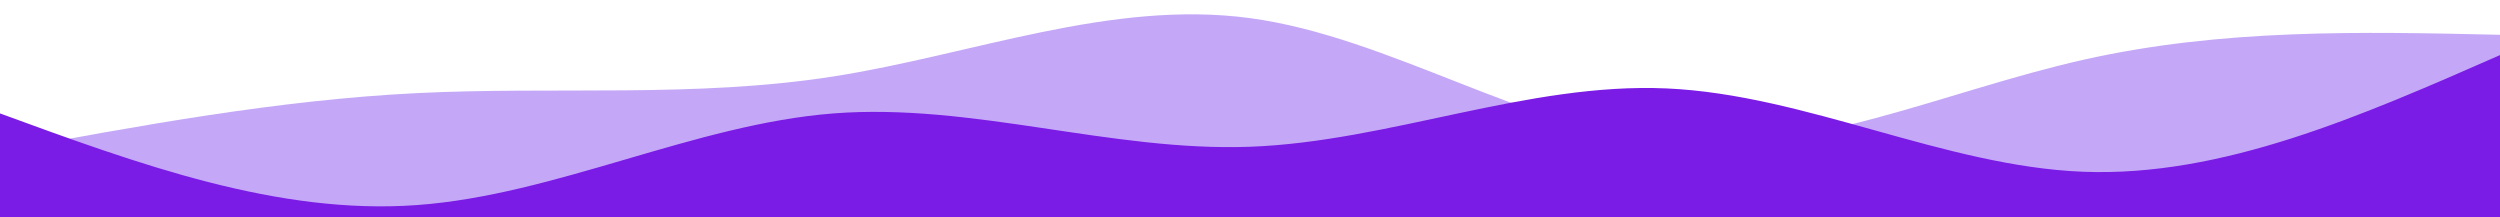 <svg xmlns="http://www.w3.org/2000/svg" width="1920" height="167" viewBox="0 0 1920 167" fill="none"><g clip-path="url(#clip0_2204_9060)"><path d="M0 116.318C106.666 96.565 213.332 76.811 319.998 71.516C426.664 66.221 533.336 75.383 640.002 58.718C746.668 42.046 853.334 -0.446 960 13.916C1066.67 28.279 1173.33 99.51 1280 109.916C1386.66 120.322 1493.34 69.917 1600 45.914C1706.67 21.91 1813.33 24.316 1920 26.714V442.718C1813.33 442.718 1706.67 442.718 1600 442.718C1493.34 442.718 1386.66 442.718 1280 442.718C1173.33 442.718 1066.67 442.718 960 442.718C853.334 442.718 746.668 442.718 640.002 442.718C533.336 442.718 426.664 442.718 319.998 442.718C213.332 442.718 106.666 442.718 0 442.718V116.318Z" fill="#C4A8F7"></path><path d="M0 87.112C106.666 126.155 213.332 165.197 319.998 157.51C426.664 149.823 533.336 95.414 640.002 87.112C746.668 78.811 853.334 116.623 960 112.708C1066.67 108.799 1173.33 63.164 1280 67.912C1386.66 72.654 1493.34 127.781 1600 131.908C1706.67 136.042 1813.33 89.176 1920 42.31V432.712C1813.33 432.712 1706.67 432.712 1600 432.712C1493.34 432.712 1386.66 432.712 1280 432.712C1173.33 432.712 1066.67 432.712 960 432.712C853.334 432.712 746.668 432.712 640.002 432.712C533.336 432.712 426.664 432.712 319.998 432.712C213.332 432.712 106.666 432.712 0 432.712V87.112Z" fill="#7B1BE6"></path></g><defs><clipPath id="clip0_2204_9060"><rect width="1920" height="167" fill="white"></rect></clipPath></defs></svg>